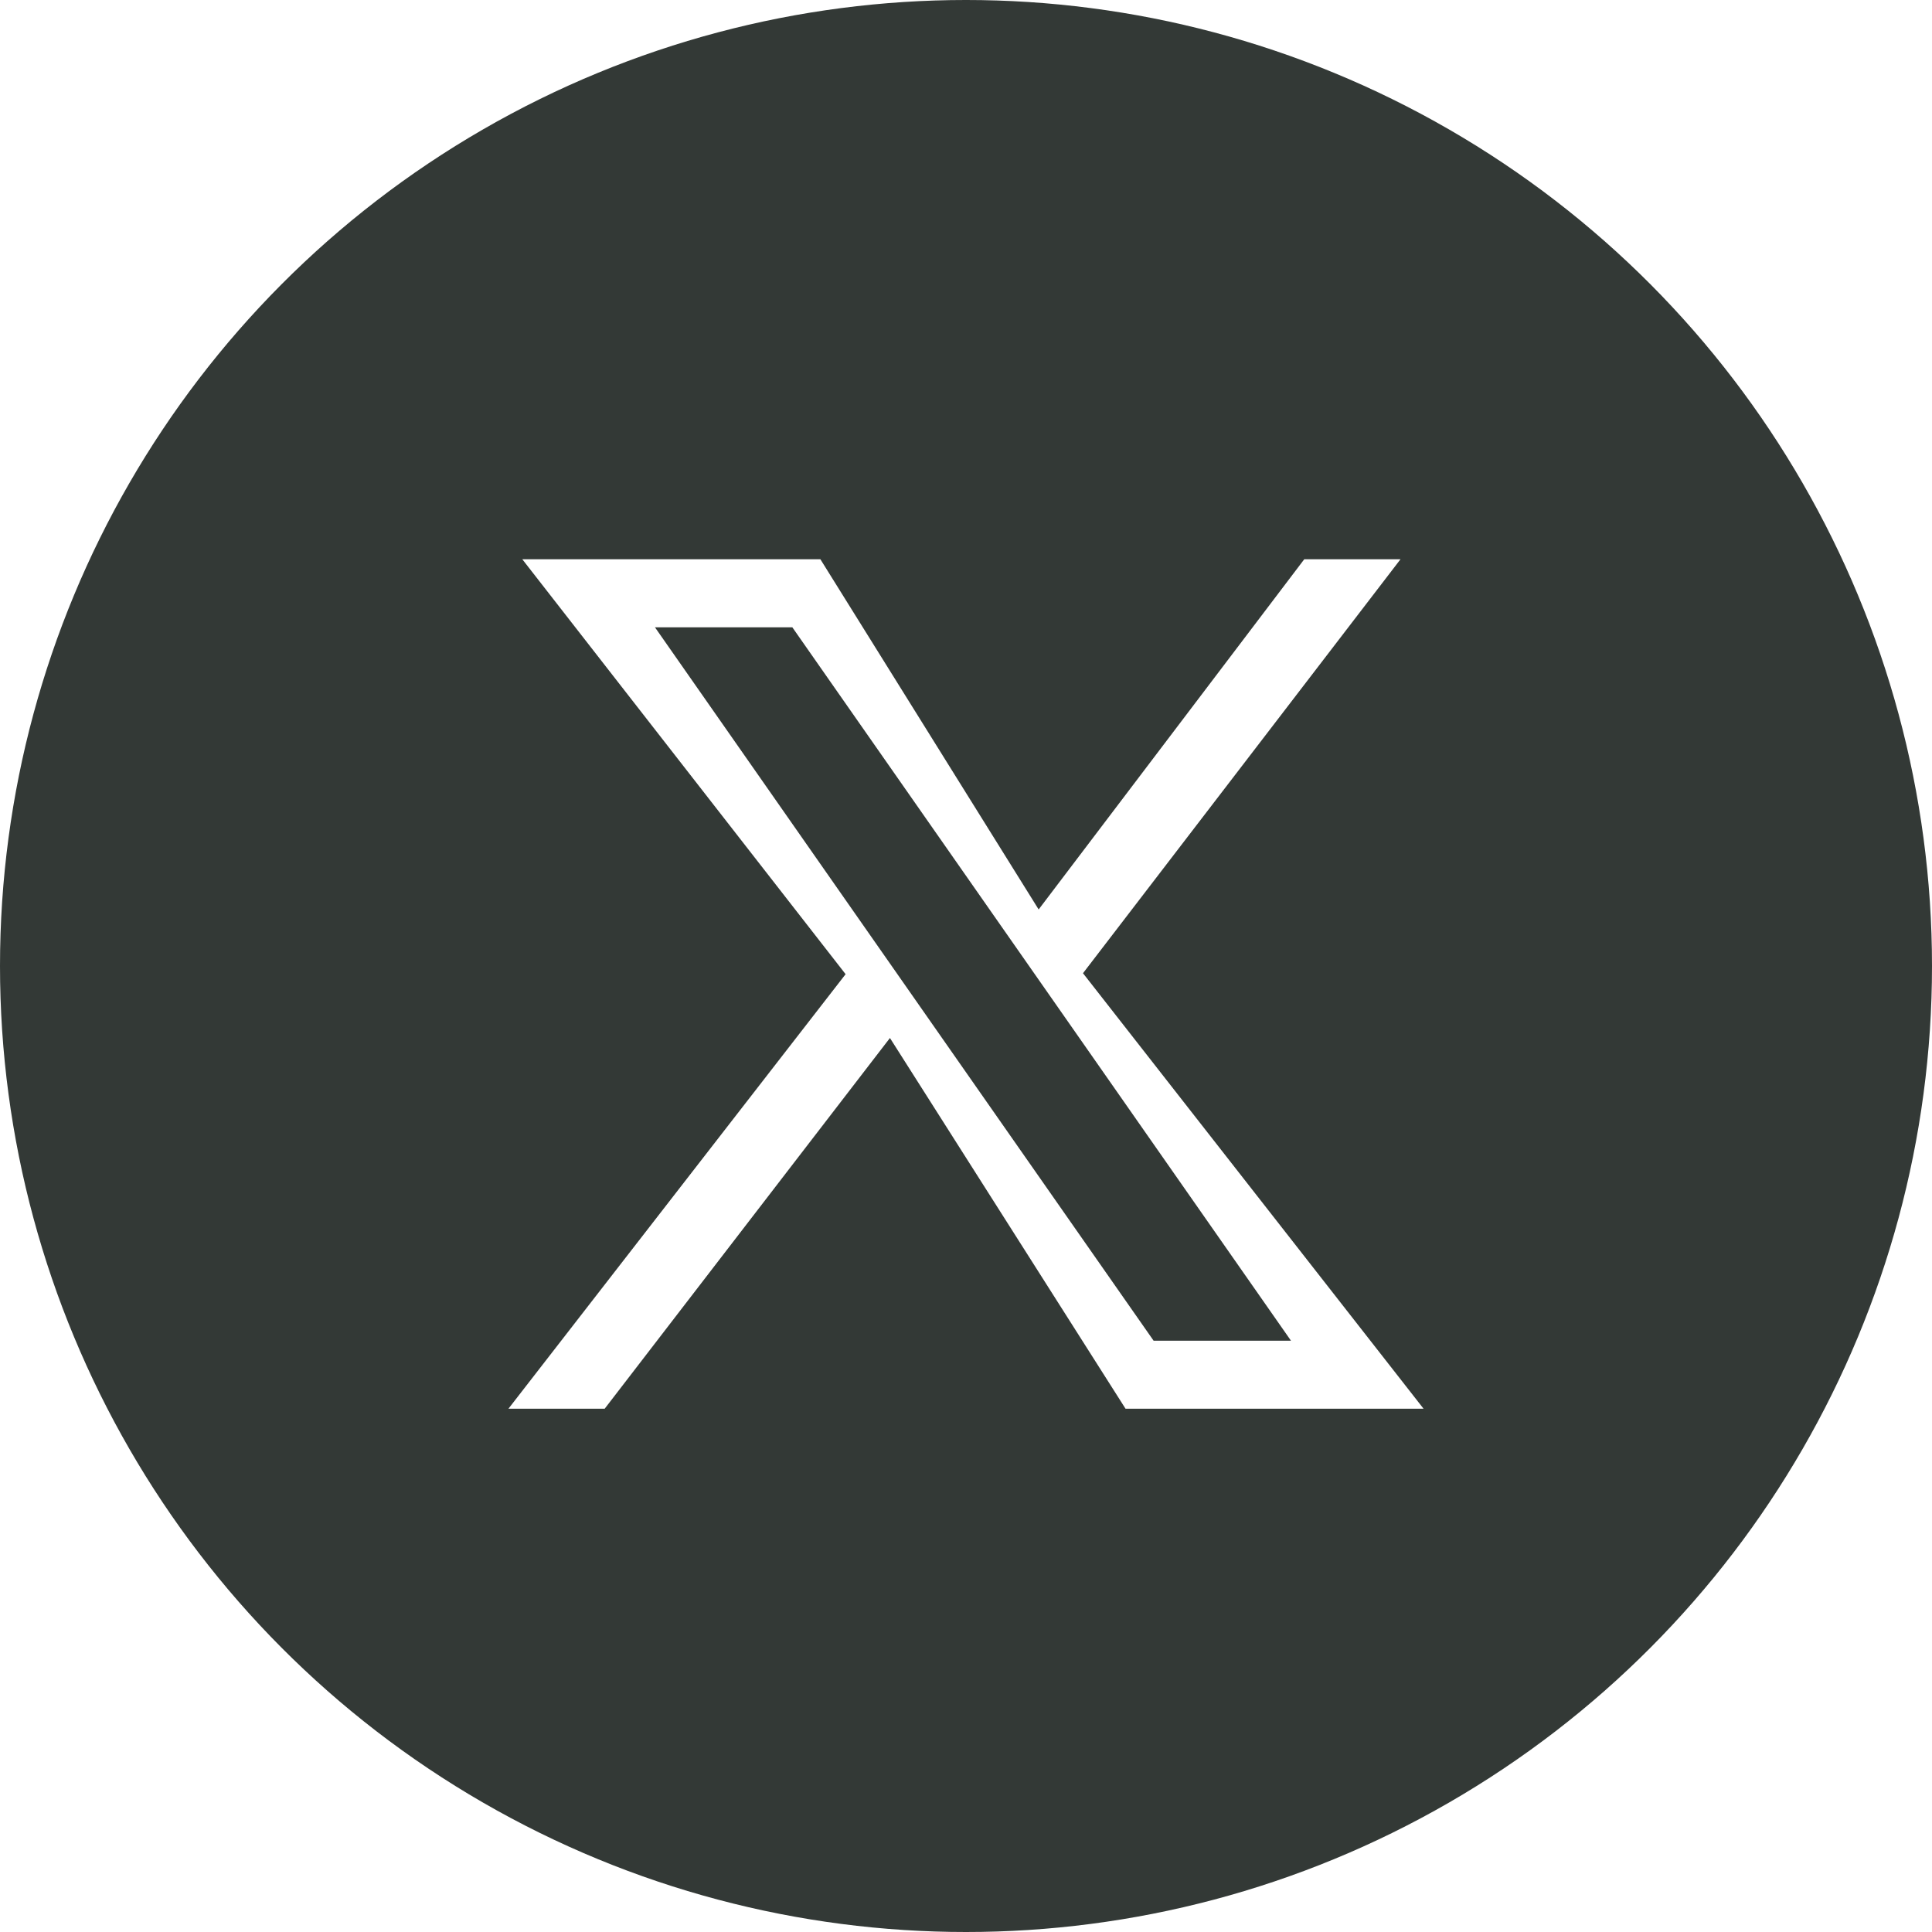 <svg width="38" height="38" viewBox="0 0 38 38" fill="none" xmlns="http://www.w3.org/2000/svg">
<g filter="url(#filter0_b_648_7139)">
<circle cx="19" cy="19" r="19" fill="#333936"/>
</g>
<path d="M10.273 11L16.632 19.161L10 27.708H11.893L17.504 20.416L22.138 27.708H28L21.301 19.142L27.546 11H25.653L20.429 17.888L16.136 11H10.273ZM12.882 12.338H15.584L25.392 26.37H22.69L12.882 12.338Z" fill="white"/>
<defs>
<filter id="filter0_b_648_7139" x="-10" y="-10" width="58" height="58" filterUnits="userSpaceOnUse" color-interpolation-filters="sRGB">
<feFlood flood-opacity="0" result="BackgroundImageFix"/>
<feGaussianBlur in="BackgroundImageFix" stdDeviation="5"/>
<feComposite in2="SourceAlpha" operator="in" result="effect1_backgroundBlur_648_7139"/>
<feBlend mode="normal" in="SourceGraphic" in2="effect1_backgroundBlur_648_7139" result="shape"/>
</filter>
</defs>
</svg>
